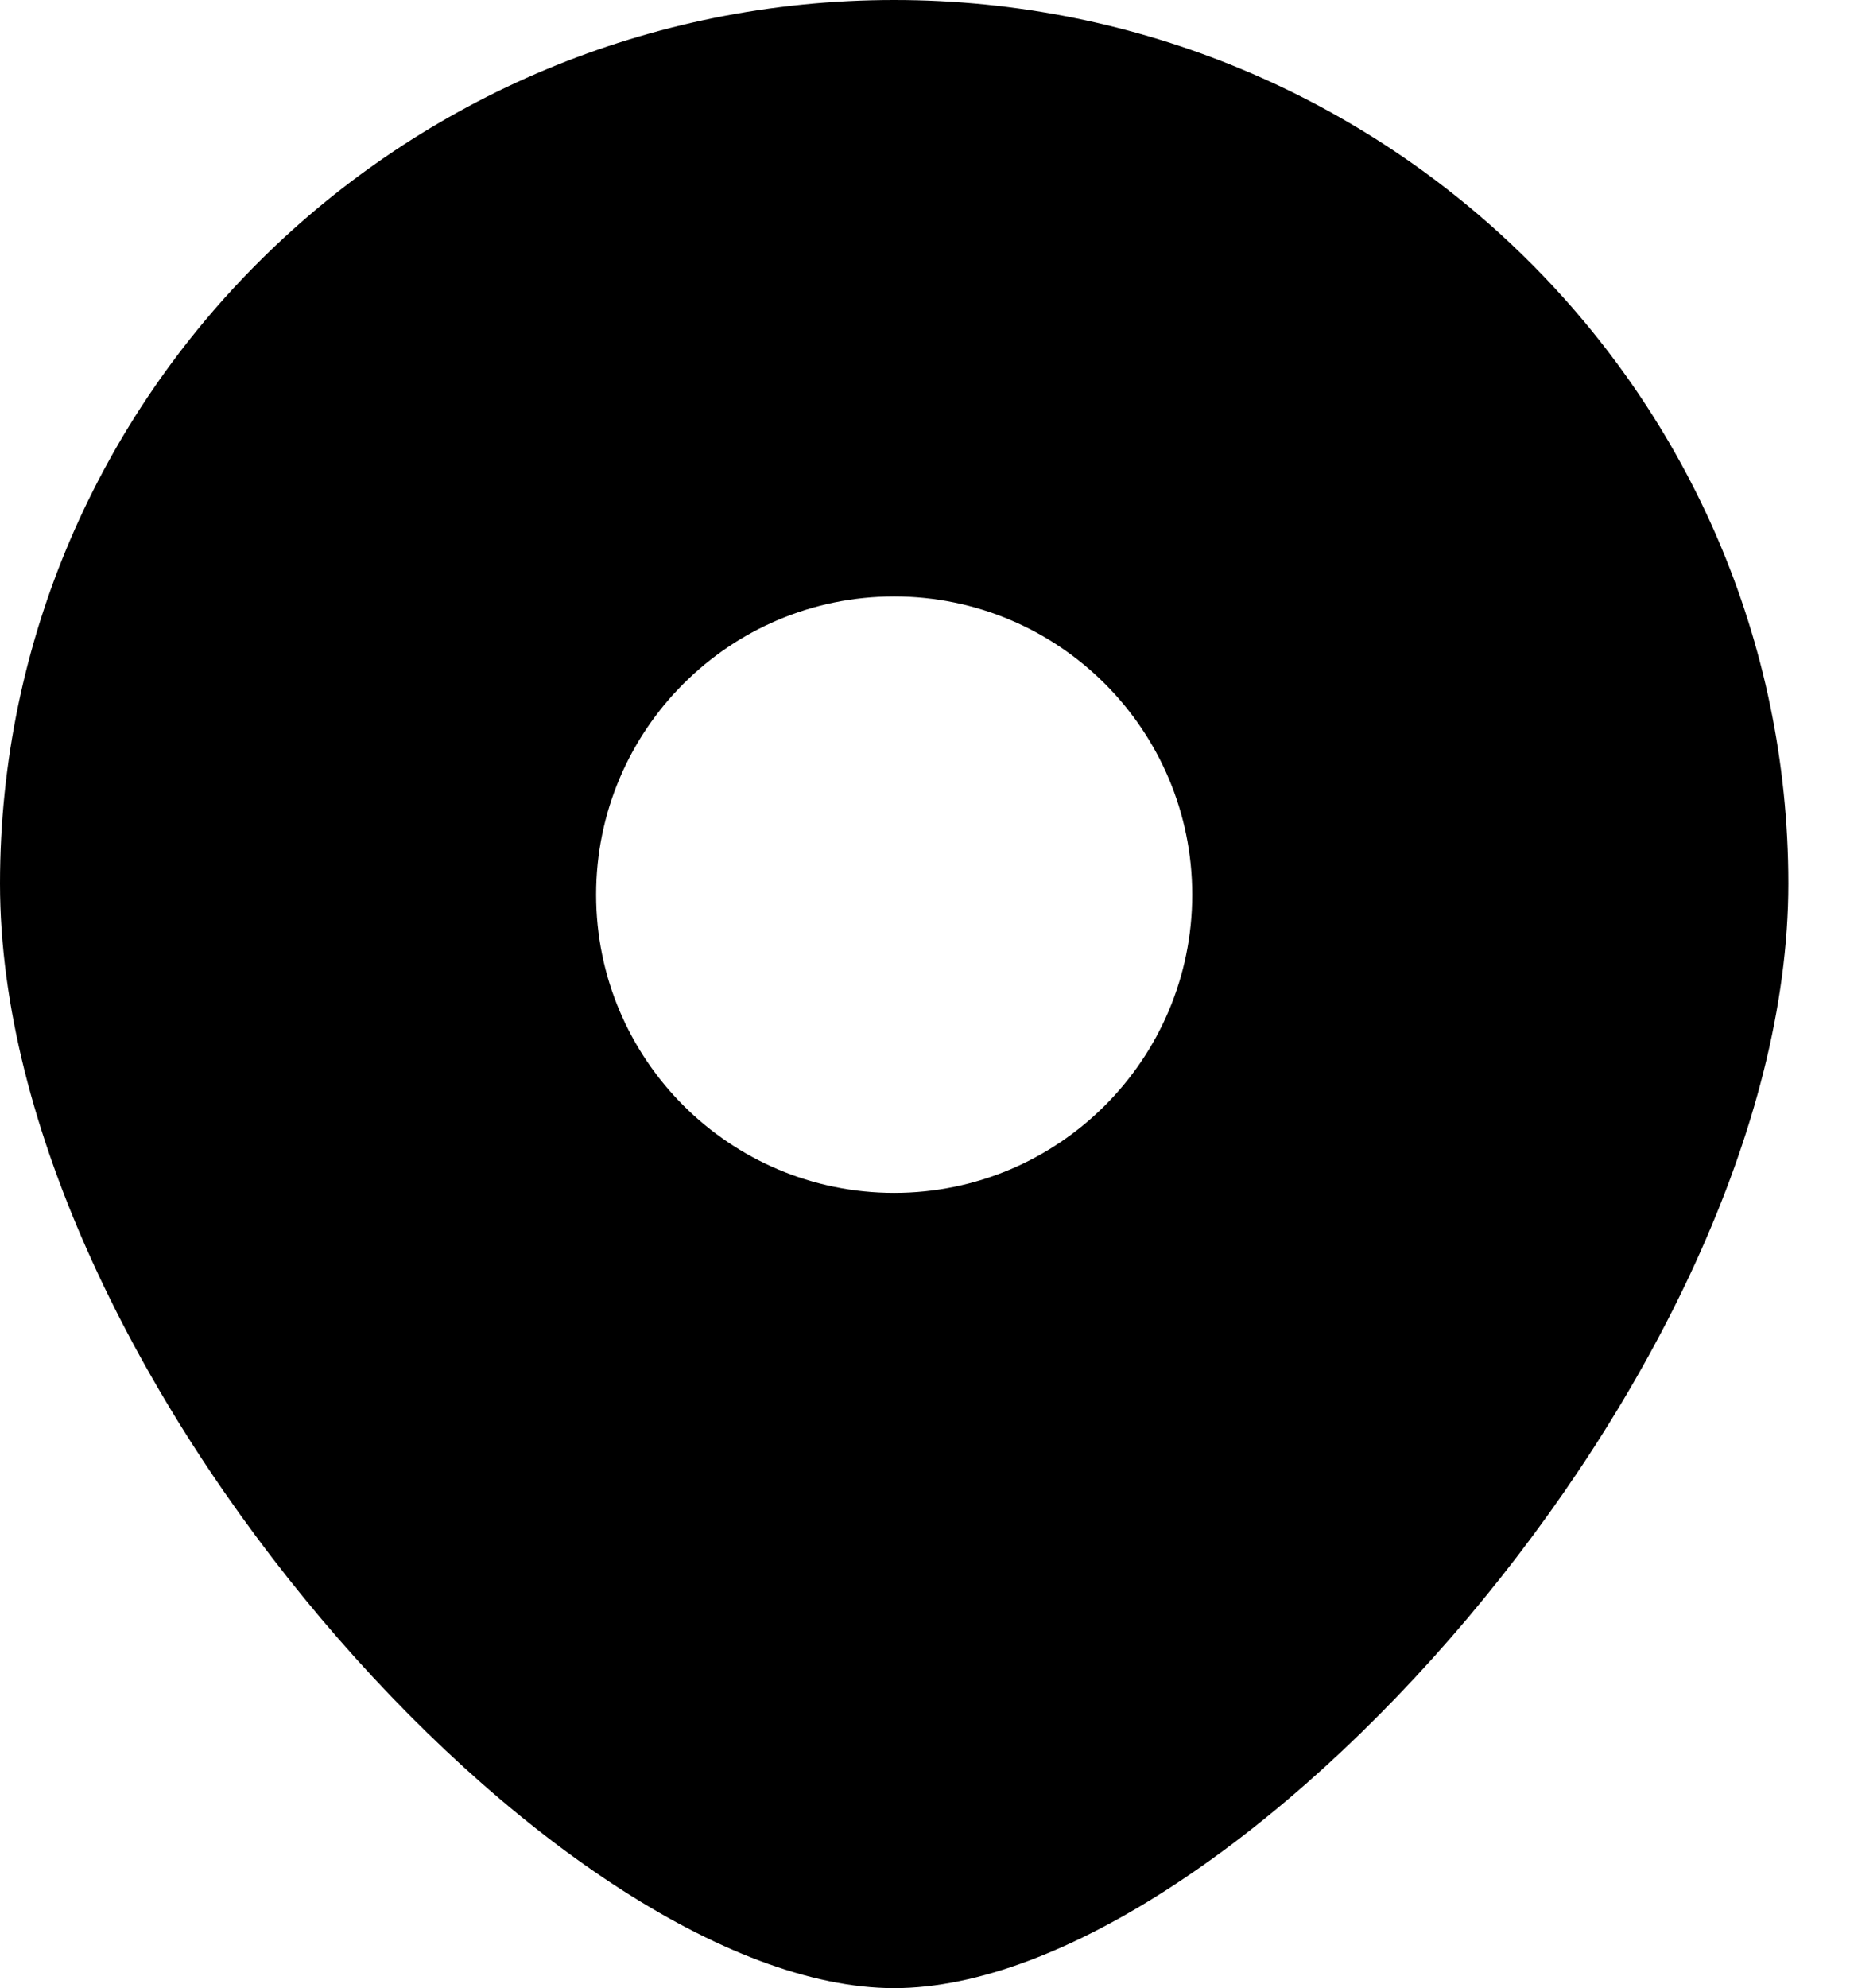 <svg width="27" height="29" viewBox="0 0 27 29" fill="none" xmlns="http://www.w3.org/2000/svg">
<path fill-rule="evenodd" clip-rule="evenodd" d="M13.05 29C17.944 29 26.1 20.007 26.1 12.889C26.1 5.771 20.257 0 13.05 0C5.843 0 0 5.771 0 12.889C0 20.007 8.156 29 13.05 29ZM13.05 17.4C15.452 17.4 17.4 15.452 17.4 13.05C17.4 10.648 15.452 8.7 13.05 8.7C10.648 8.7 8.7 10.648 8.7 13.05C8.7 15.452 10.648 17.4 13.05 17.4Z" fill="black"/>
</svg>
